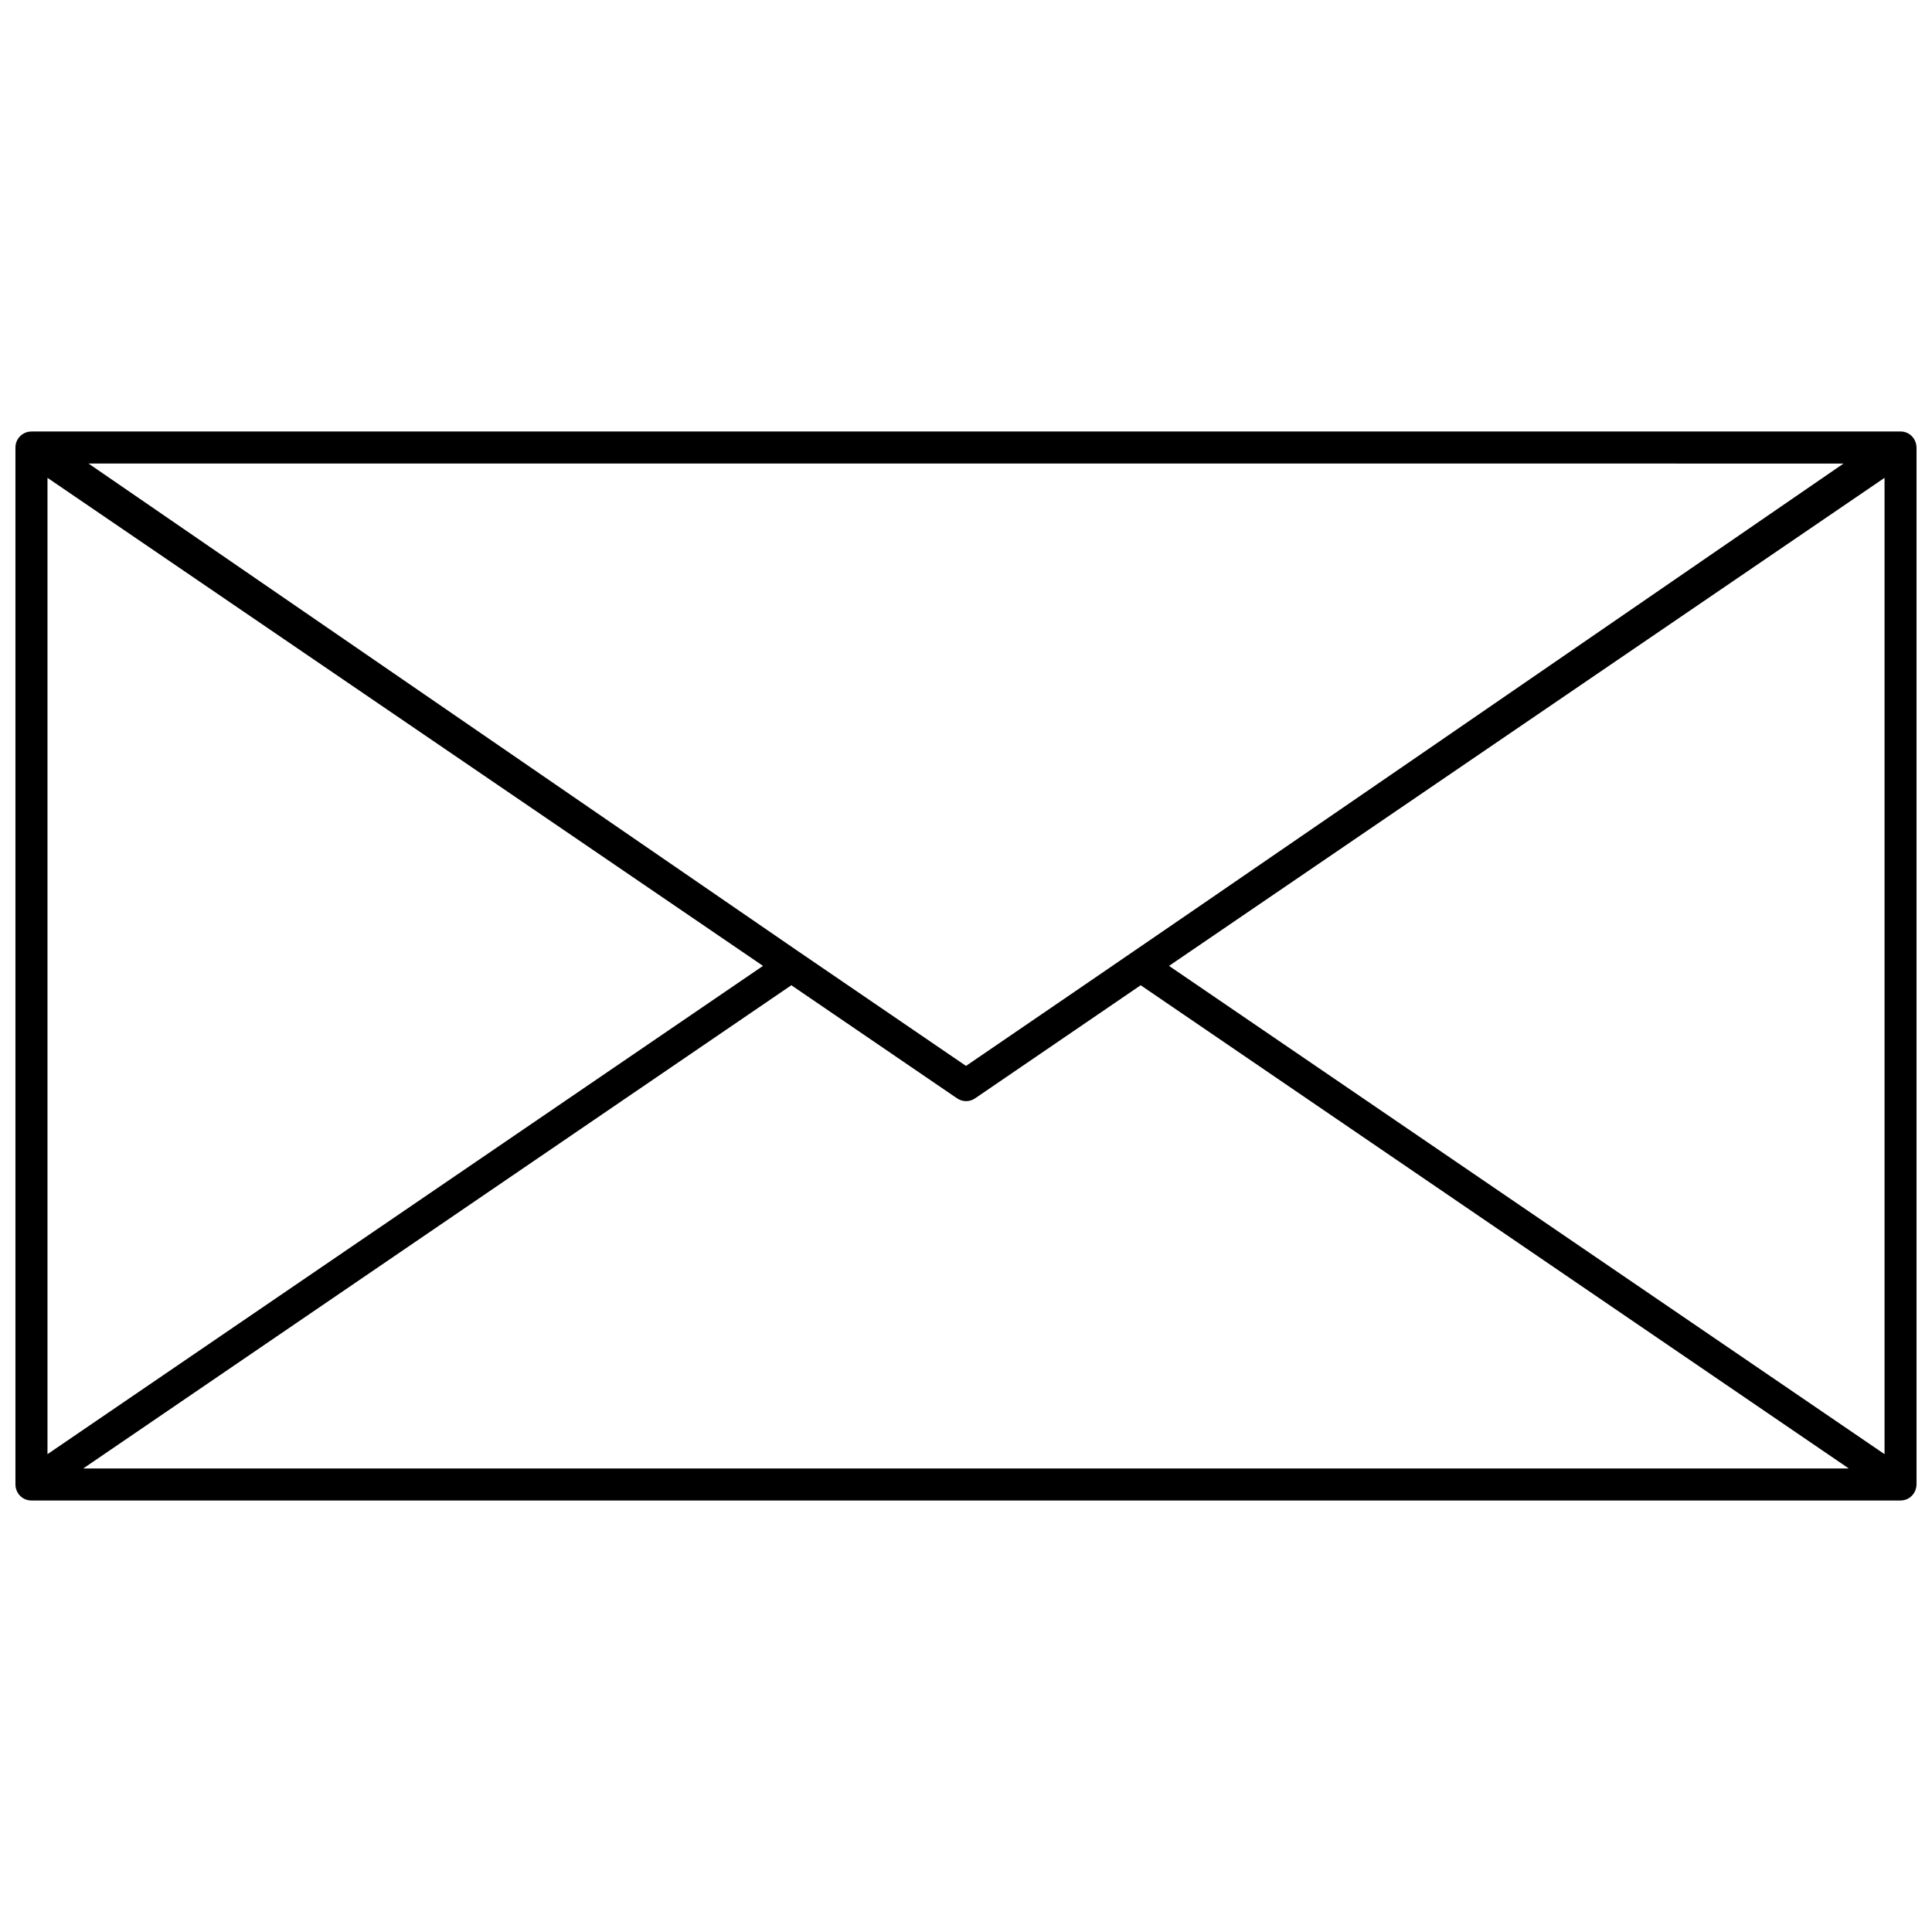 <?xml version="1.0" encoding="UTF-8"?>
<!-- Uploaded to: ICON Repo, www.svgrepo.com, Generator: ICON Repo Mixer Tools -->
<svg width="800px" height="800px" version="1.1" viewBox="144 144 512 512" xmlns="http://www.w3.org/2000/svg">
 <defs>
  <clipPath id="a">
   <path d="m148.09 258h503.81v284h-503.81z"/>
  </clipPath>
 </defs>
 <g clip-path="url(#a)">
  <path d="m152.31 258.35h495.38c2.383 0 4.215 1.953 4.215 4.398v274.5c0 2.504-1.895 4.457-4.398 4.398h-495.2c-2.383 0-4.215-1.953-4.215-4.273v-274.8c0-2.32 1.895-4.215 4.215-4.215zm4.273 271.02 189.62-129.4-189.62-129.34v258.75zm10.871-262.53 187.66 128.98 44.887 30.656c77.68-53.008 155.05-106.38 232.55-159.63zm186.26 138.26-187.66 128.06h467.9l-187.66-128.06-43.906 29.984c-1.527 1.039-3.418 0.918-4.824-0.062l-43.848-29.922zm289.71-134.47-189.62 129.34 189.62 129.4v-258.75z"/>
 </g>
</svg>